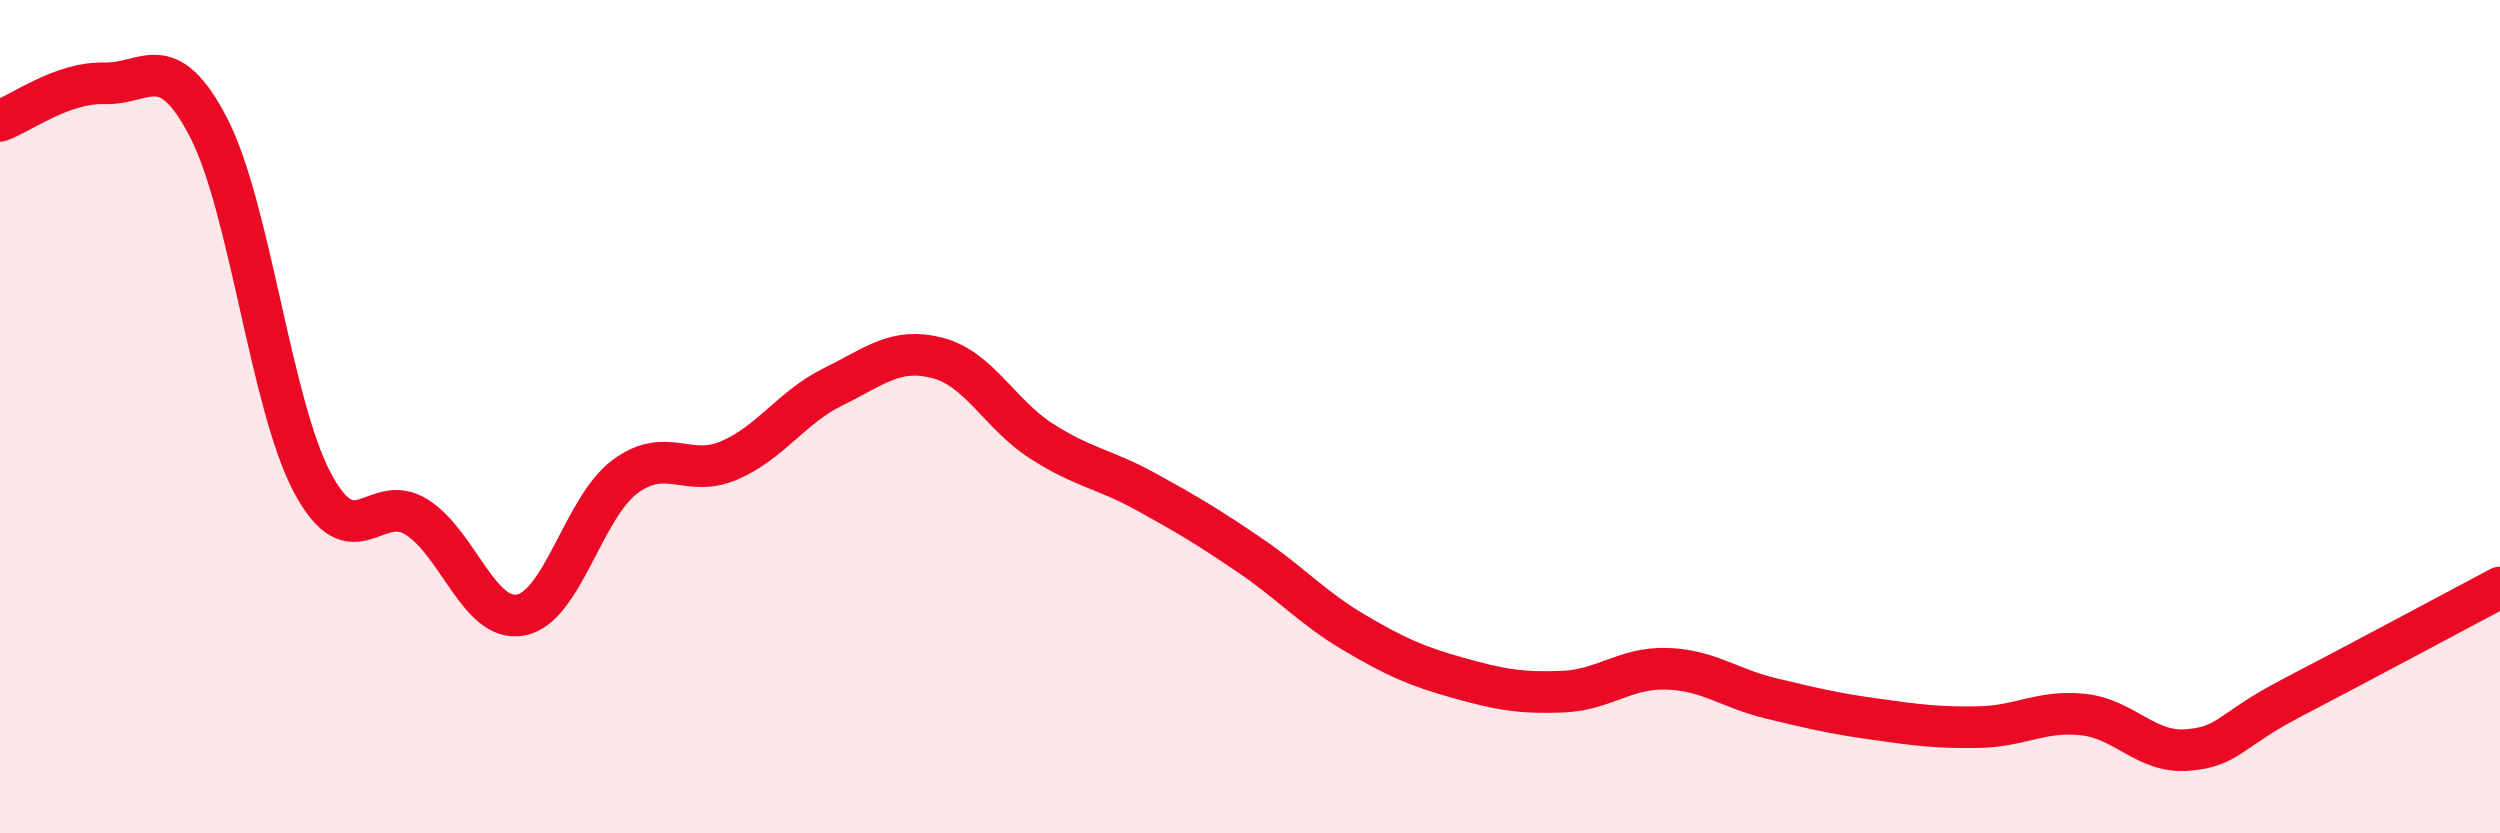 
    <svg width="60" height="20" viewBox="0 0 60 20" xmlns="http://www.w3.org/2000/svg">
      <path
        d="M 0,2.9 C 0.5,2.72 1.5,1.97 2.5,2 C 3.5,2.03 4,1.13 5,3.05 C 6,4.97 6.5,9.72 7.5,11.59 C 8.5,13.46 9,11.78 10,12.41 C 11,13.04 11.5,14.95 12.5,14.76 C 13.5,14.57 14,12.18 15,11.44 C 16,10.7 16.5,11.48 17.5,11.05 C 18.5,10.62 19,9.77 20,9.28 C 21,8.79 21.5,8.33 22.5,8.59 C 23.5,8.85 24,9.95 25,10.59 C 26,11.23 26.5,11.25 27.5,11.8 C 28.5,12.35 29,12.65 30,13.33 C 31,14.01 31.5,14.59 32.5,15.18 C 33.5,15.77 34,15.99 35,16.27 C 36,16.55 36.5,16.64 37.5,16.6 C 38.5,16.56 39,16.02 40,16.05 C 41,16.08 41.5,16.52 42.5,16.76 C 43.5,17 44,17.12 45,17.26 C 46,17.4 46.5,17.47 47.5,17.45 C 48.5,17.43 49,17.04 50,17.15 C 51,17.26 51.5,18.08 52.5,18 C 53.5,17.92 53.5,17.53 55,16.75 C 56.5,15.97 59,14.63 60,14.1L60 20L0 20Z"
        fill="#EB0A25"
        opacity="0.1"
        stroke-linecap="round"
        stroke-linejoin="round"
      />
      <path
        d="M 0,2.9 C 0.5,2.72 1.5,1.97 2.5,2 C 3.5,2.03 4,1.13 5,3.05 C 6,4.97 6.5,9.72 7.5,11.59 C 8.5,13.46 9,11.78 10,12.41 C 11,13.04 11.5,14.95 12.5,14.76 C 13.5,14.57 14,12.18 15,11.44 C 16,10.7 16.5,11.48 17.5,11.05 C 18.5,10.62 19,9.77 20,9.28 C 21,8.79 21.5,8.33 22.5,8.59 C 23.5,8.85 24,9.95 25,10.59 C 26,11.23 26.5,11.25 27.5,11.8 C 28.5,12.35 29,12.65 30,13.33 C 31,14.01 31.5,14.59 32.5,15.18 C 33.5,15.77 34,15.99 35,16.27 C 36,16.55 36.5,16.64 37.5,16.6 C 38.5,16.56 39,16.02 40,16.05 C 41,16.08 41.5,16.52 42.5,16.76 C 43.5,17 44,17.12 45,17.26 C 46,17.4 46.5,17.47 47.5,17.45 C 48.5,17.43 49,17.04 50,17.15 C 51,17.26 51.5,18.08 52.5,18 C 53.5,17.92 53.5,17.53 55,16.75 C 56.5,15.97 59,14.63 60,14.1"
        stroke="#EB0A25"
        stroke-width="1"
        fill="none"
        stroke-linecap="round"
        stroke-linejoin="round"
      />
    </svg>
  